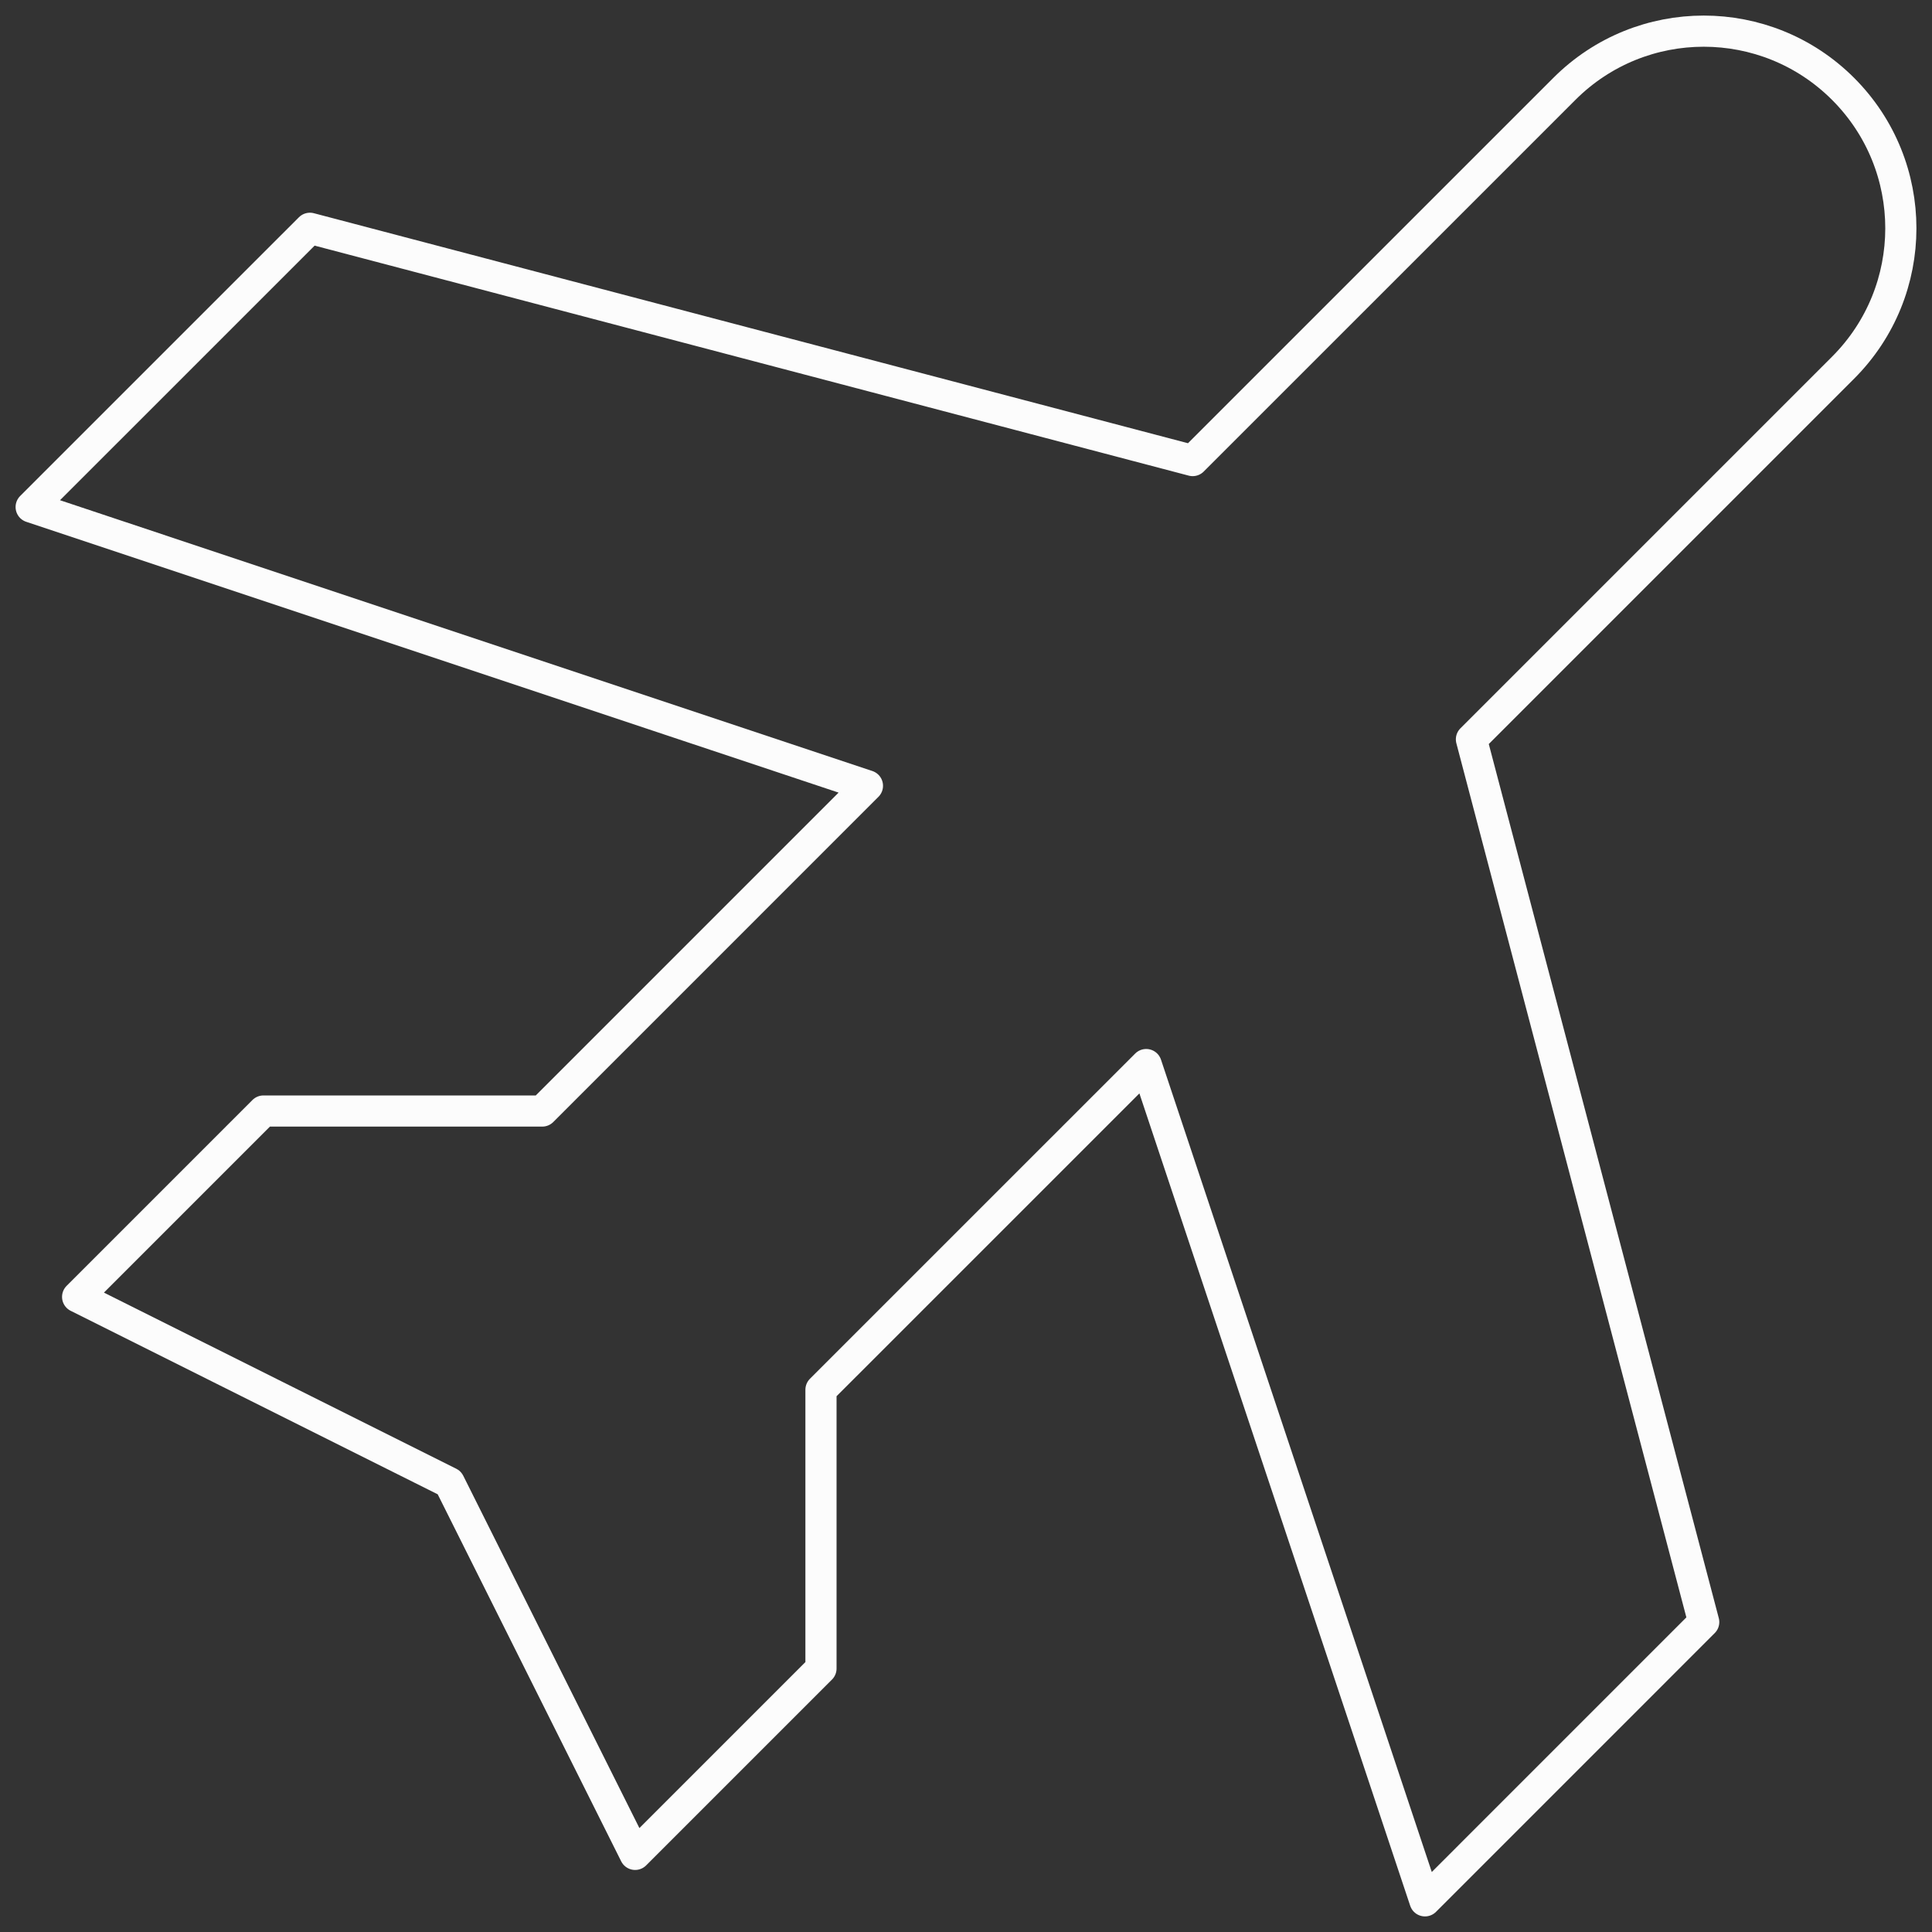 <?xml version="1.0" encoding="UTF-8"?> <svg xmlns="http://www.w3.org/2000/svg" width="62" height="62" viewBox="0 0 62 62" fill="none"><rect x="0" y="0" width="62" height="62" fill="#333333" stroke="none"/><path d="M2.491 41.618L14.419 47.581L20.382 59.509L26.346 53.545V44.599L36.783 34.163L45.729 61L54.674 52.054L47.22 23.726L59.147 11.799C61.618 9.328 61.618 5.323 59.147 2.853C56.677 0.382 52.672 0.382 50.202 2.853L38.274 14.78L9.946 7.326L1 16.271L27.837 25.217L17.401 35.654H8.455L2.491 41.618Z" stroke="#FCFCFC" stroke-linecap="round" stroke-linejoin="round"></path></svg> 